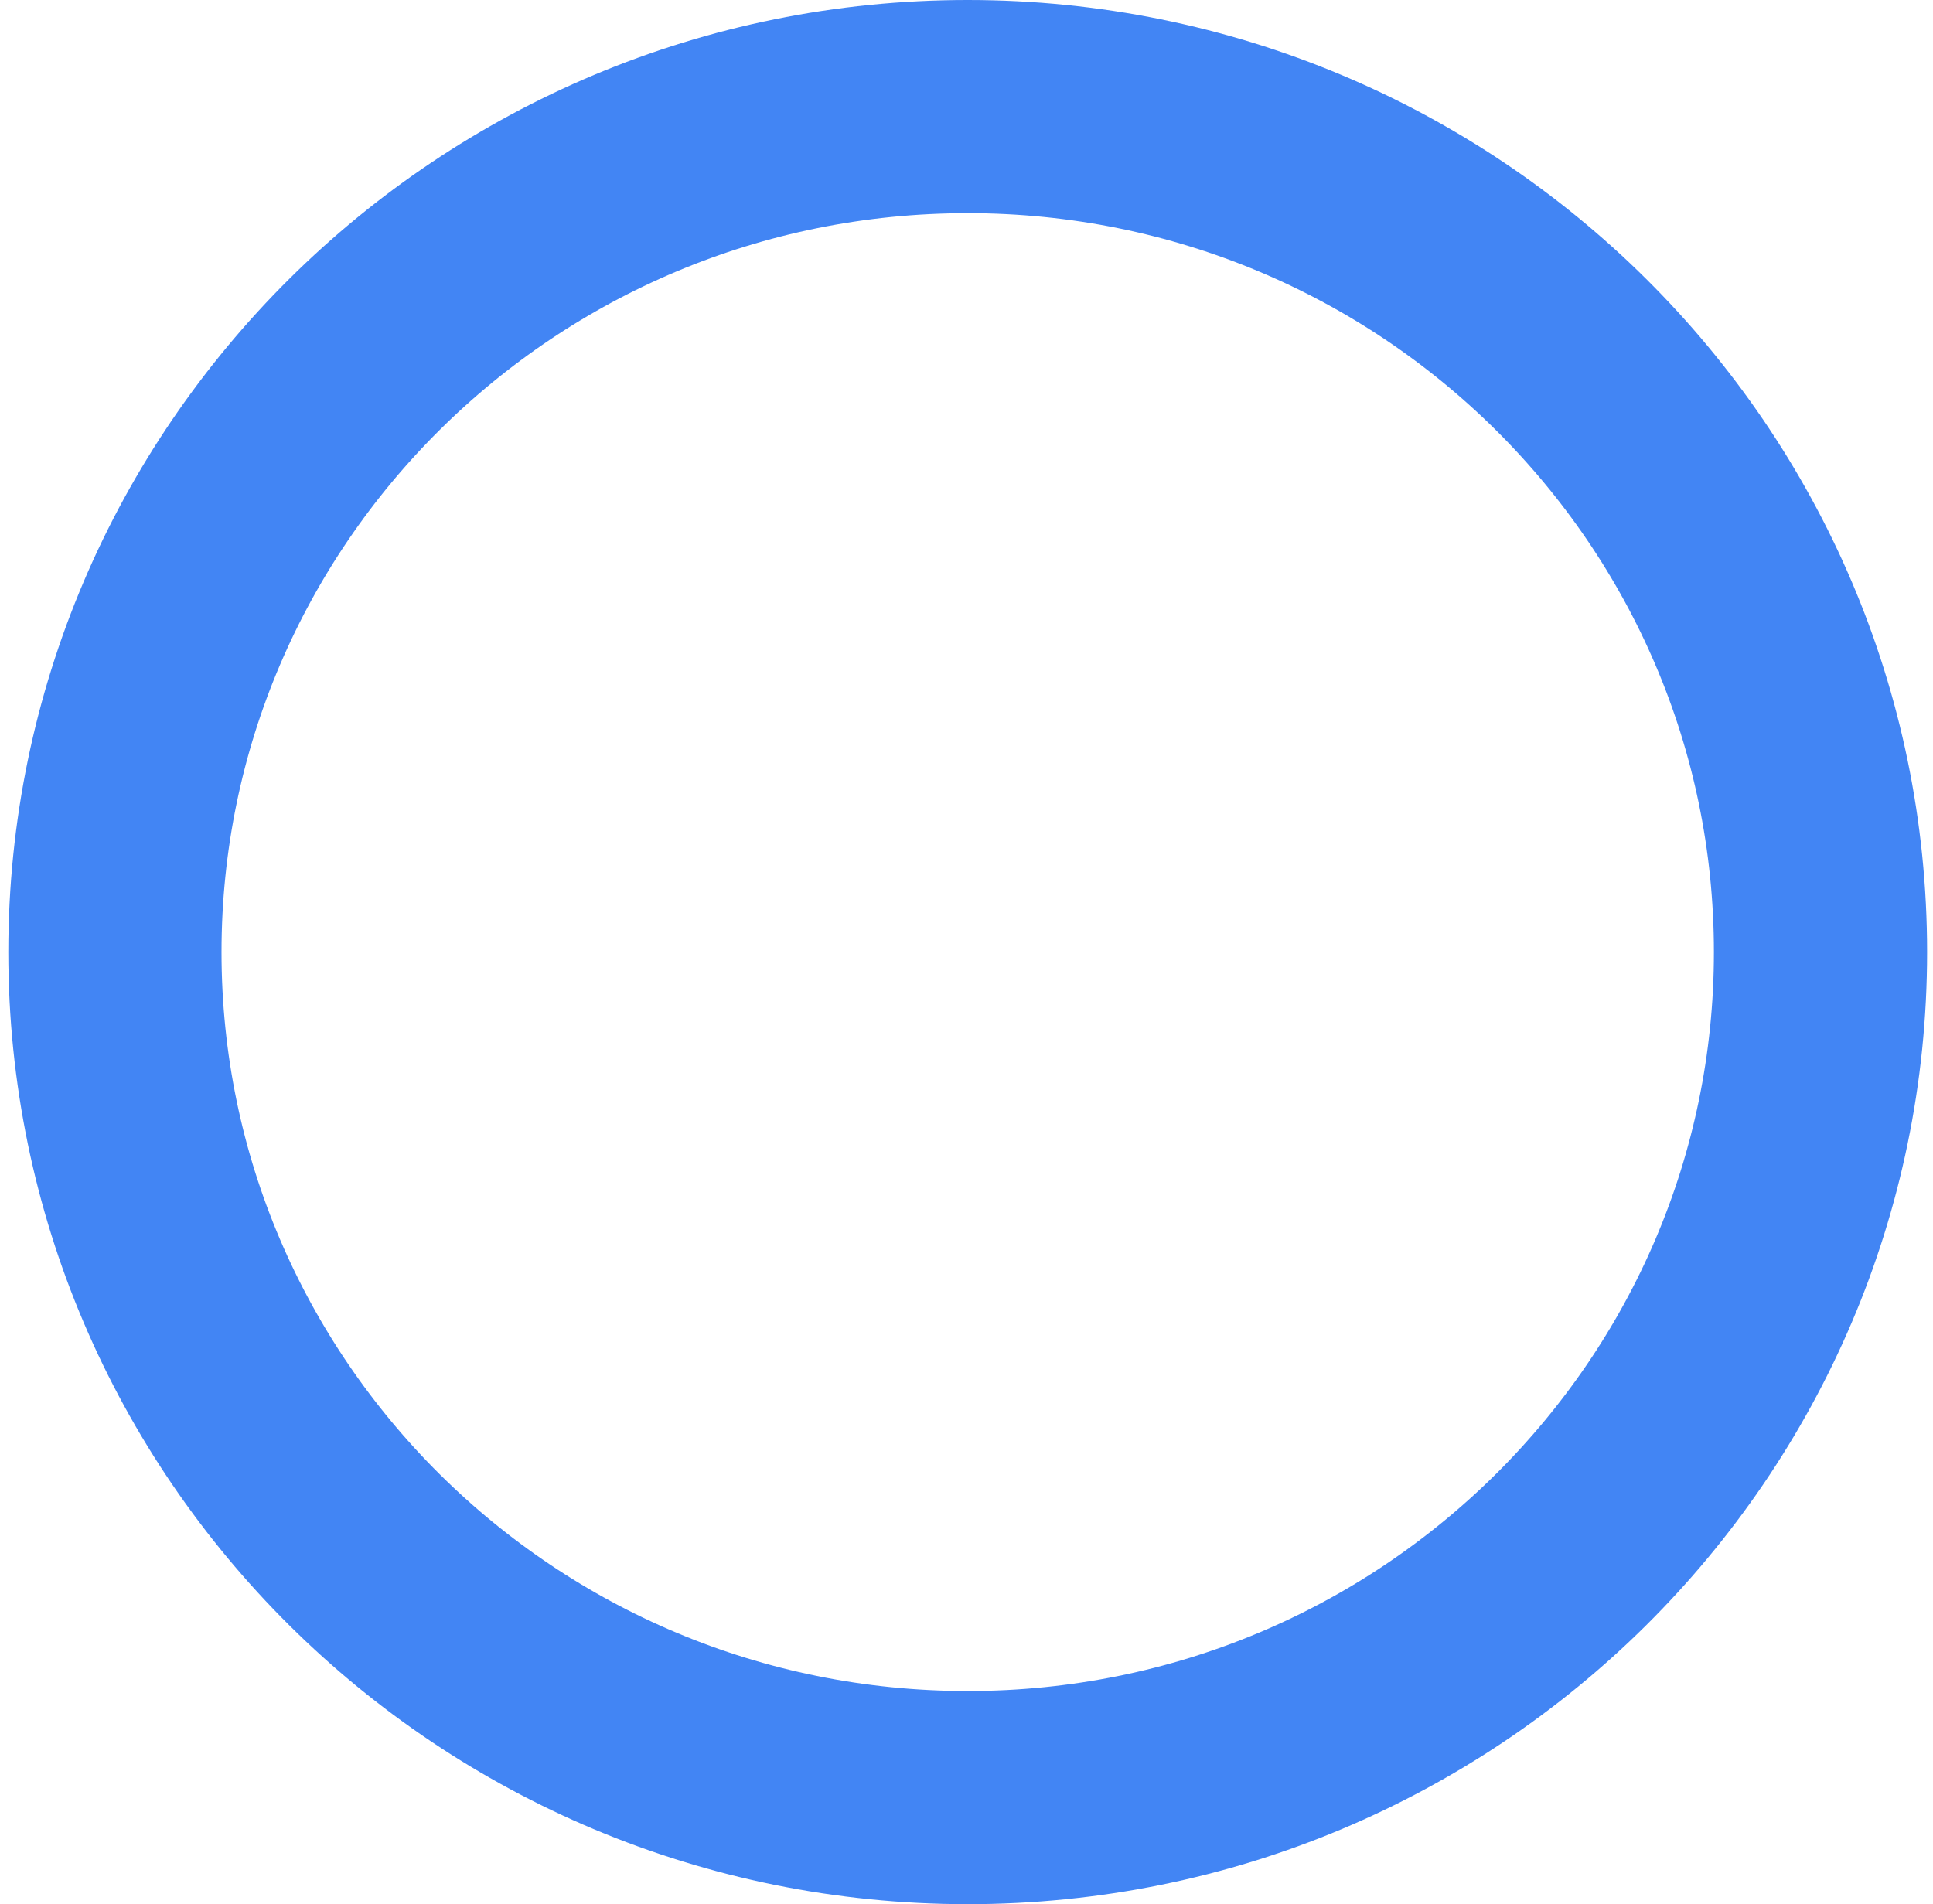 <svg width="136" height="134" viewBox="0 0 136 134" fill="none" xmlns="http://www.w3.org/2000/svg">
<path d="M128.085 67C128.085 99.808 101.275 126.5 68.085 126.5C34.895 126.5 8.085 99.808 8.085 67C8.085 34.191 34.895 7.5 68.085 7.5C101.275 7.5 128.085 34.191 128.085 67Z" stroke="#4285F4" stroke-width="15"/>
</svg>
